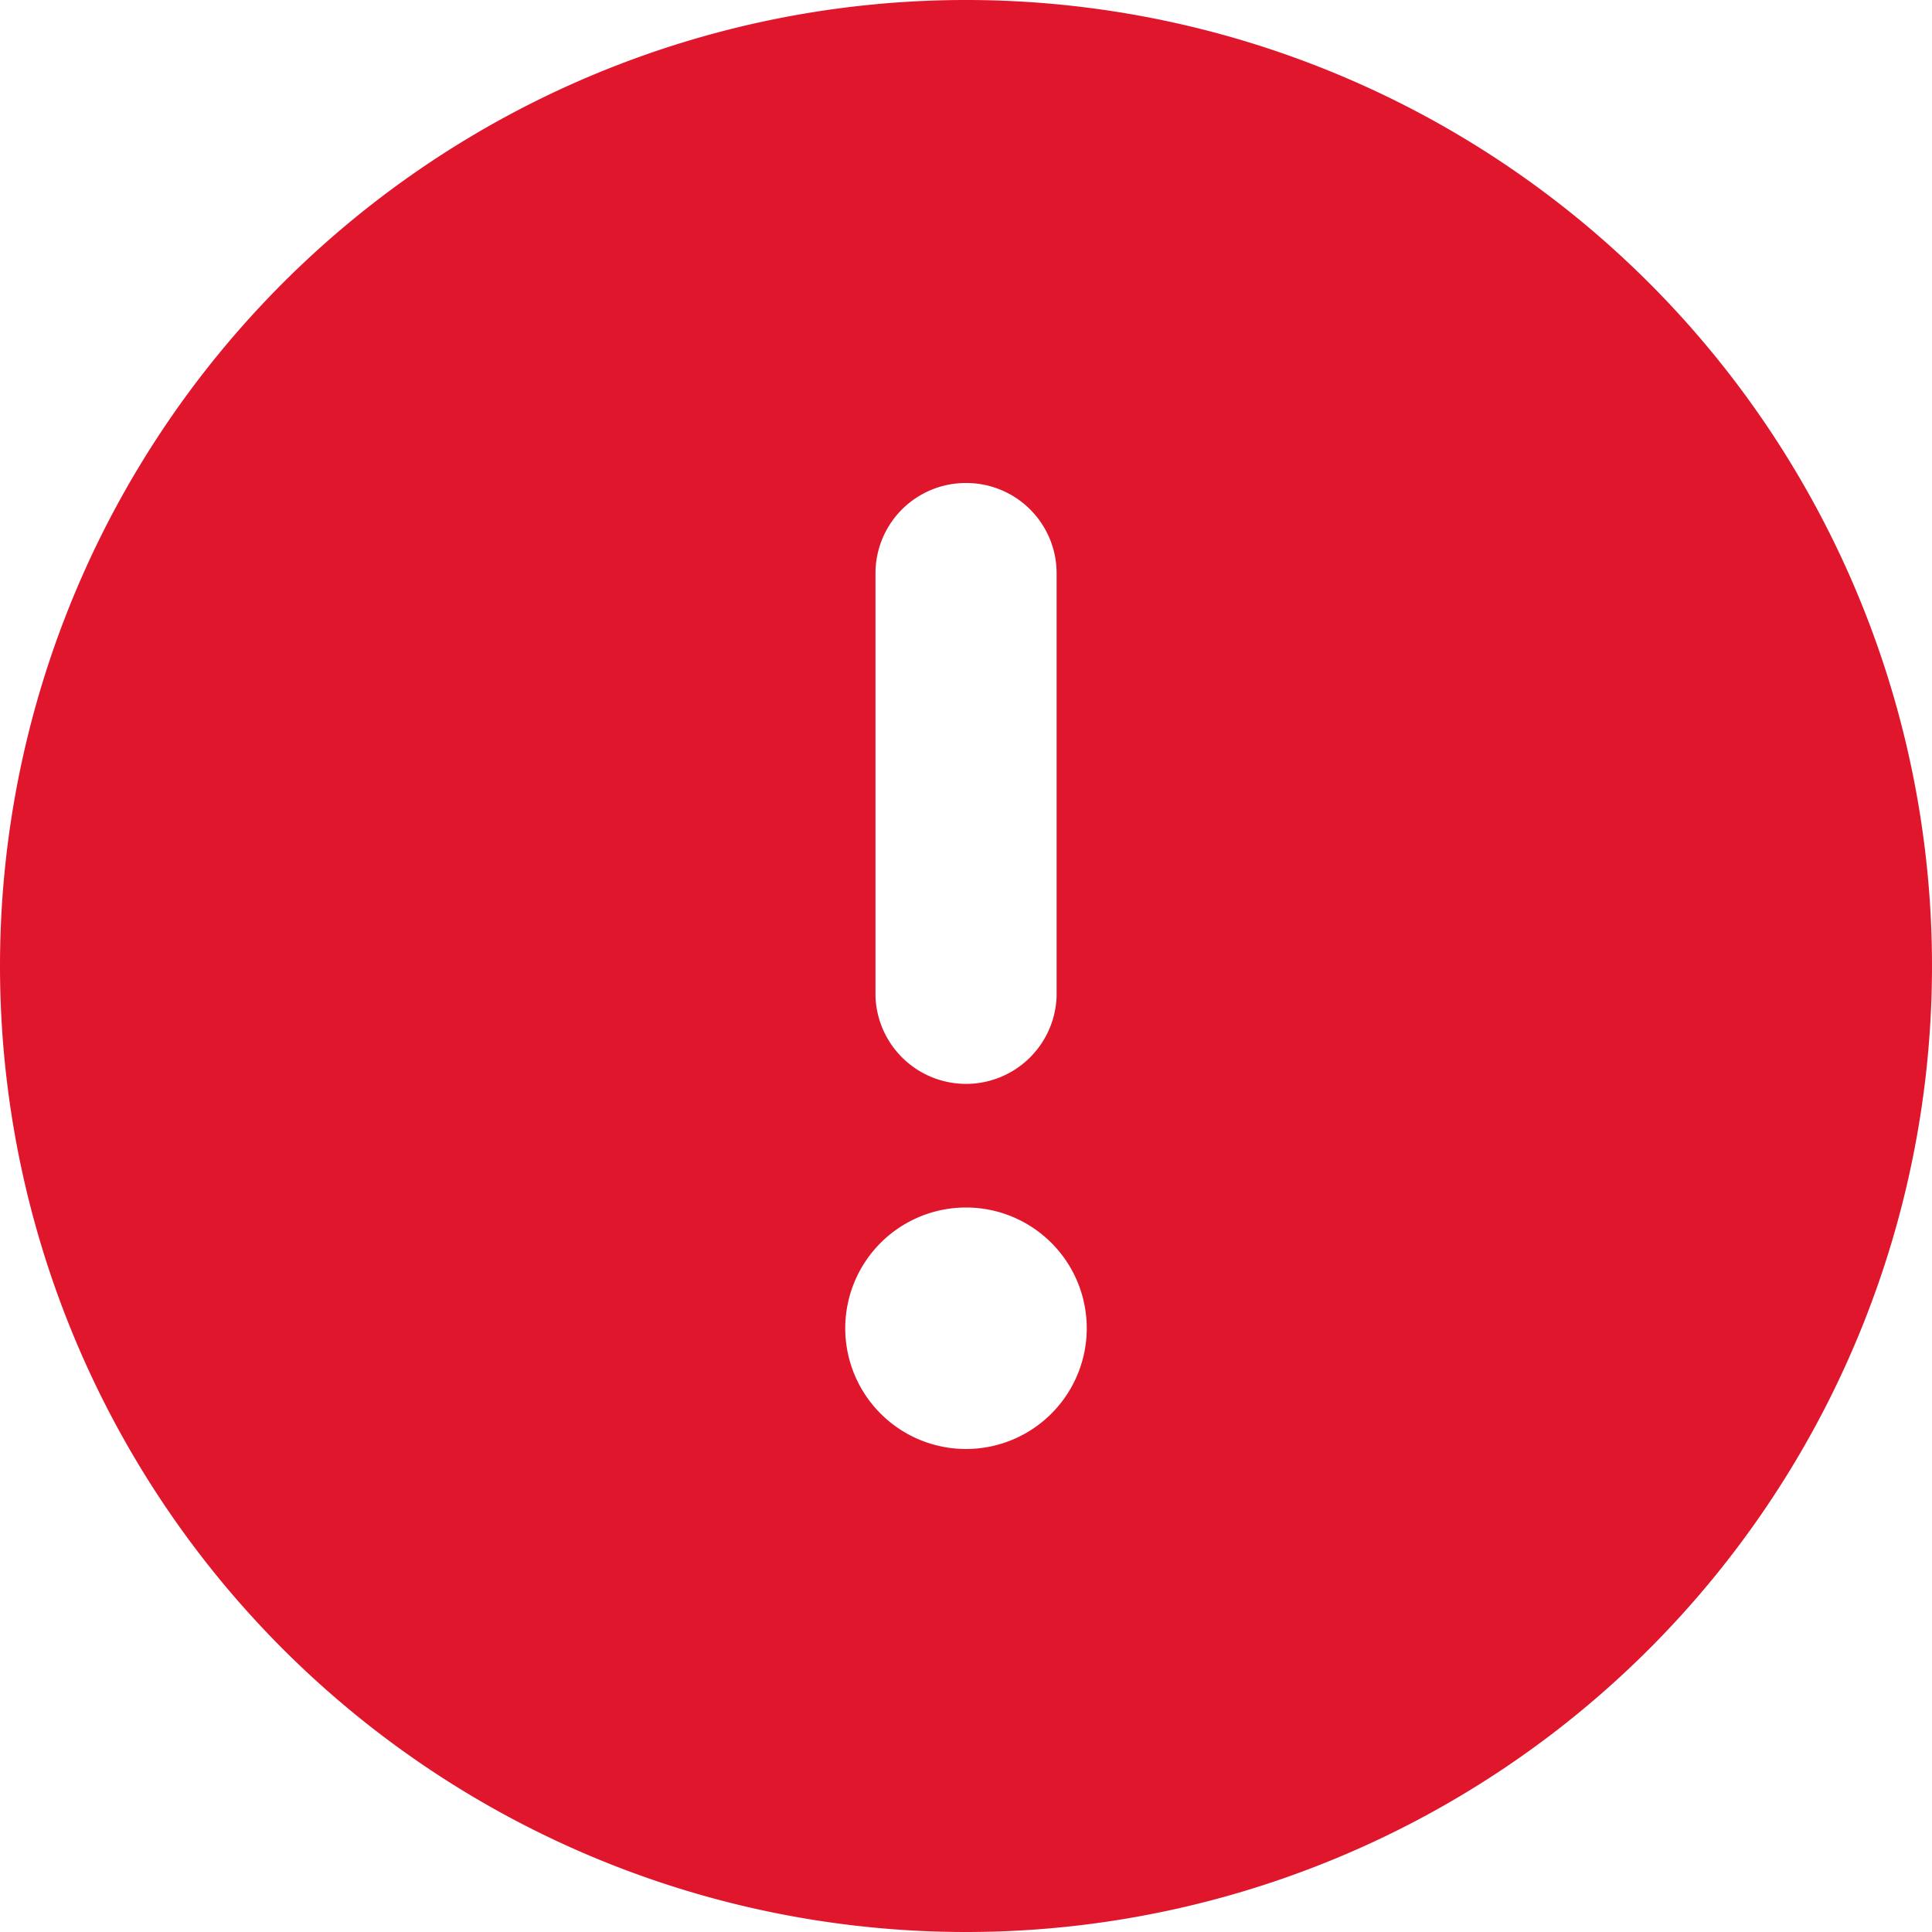 <svg xmlns="http://www.w3.org/2000/svg" width="20" height="20" viewBox="0 0 20 20">
  <path id="circle-exclamation-solid" d="M10,20A10,10,0,1,0,0,10,10,10,0,0,0,10,20ZM10,5a.935.935,0,0,1,.938.938v4.375a.938.938,0,0,1-1.875,0V5.938A.935.935,0,0,1,10,5ZM8.75,13.75A1.25,1.25,0,1,1,10,15,1.25,1.25,0,0,1,8.75,13.75Z" fill="#e0162c"/>
</svg>
